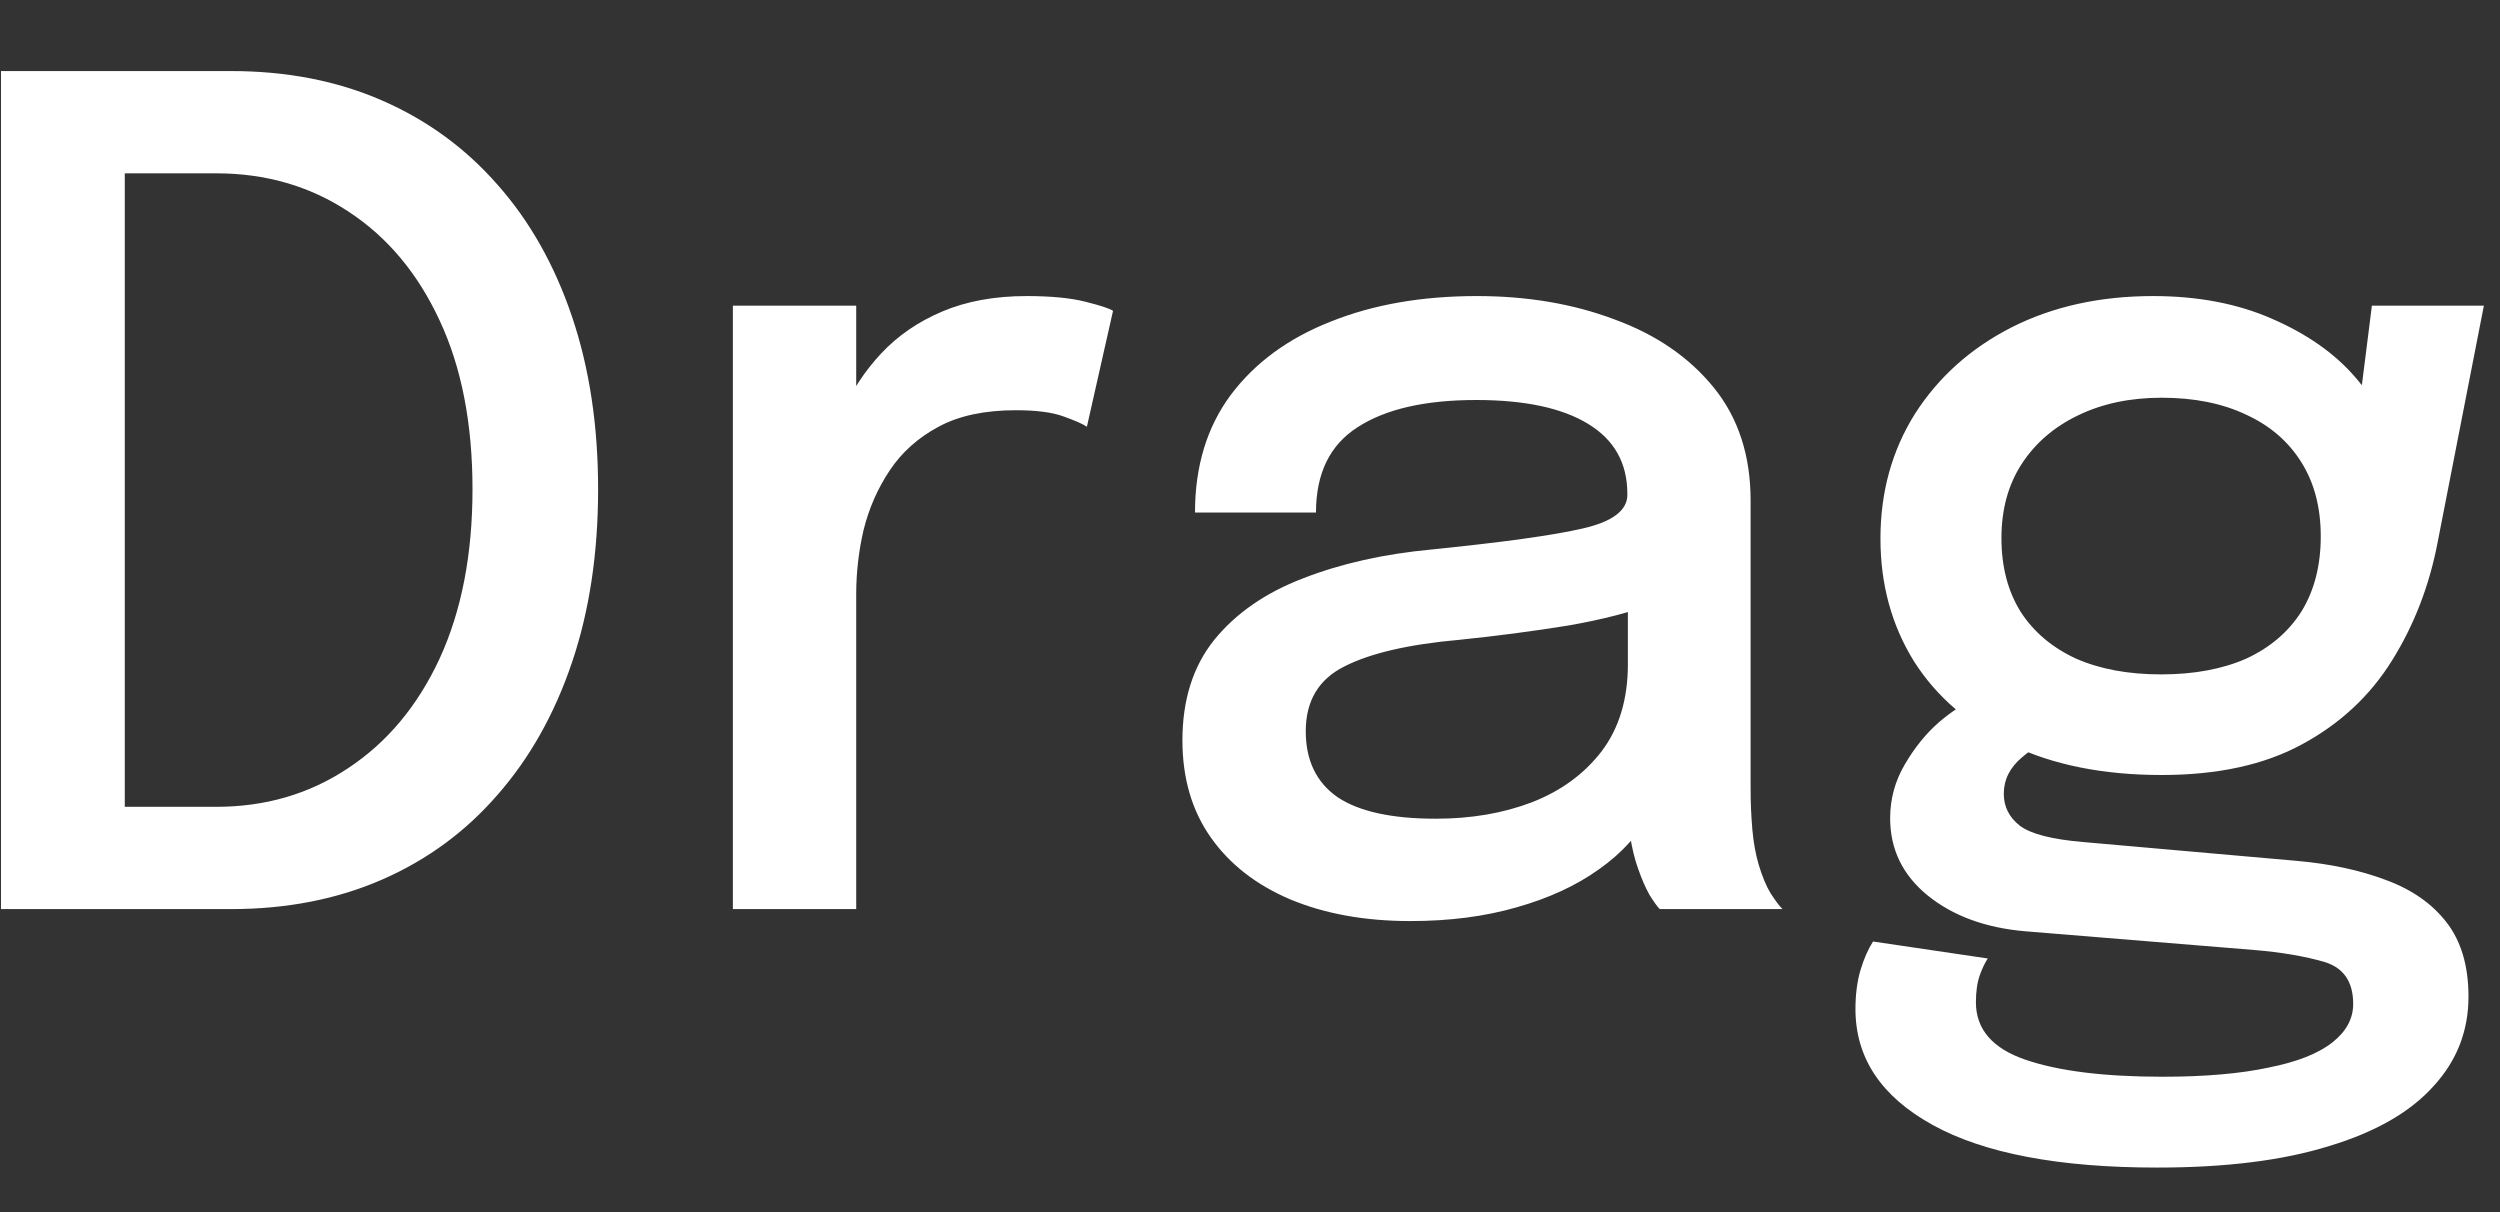 <svg width="33" height="16" viewBox="0 0 33 16" fill="none" xmlns="http://www.w3.org/2000/svg">
<rect x="0" y="0" width="33" height="16" fill="#333333" stroke="none"/>
<path d="M0.013 12V0.938H3.05C3.785 0.938 4.45 1.067 5.045 1.327C5.64 1.587 6.147 1.958 6.567 2.438C6.992 2.917 7.32 3.498 7.55 4.178C7.78 4.857 7.895 5.617 7.895 6.457C7.895 7.303 7.78 8.065 7.55 8.745C7.32 9.425 6.992 10.008 6.567 10.492C6.147 10.977 5.64 11.35 5.045 11.61C4.45 11.87 3.785 12 3.05 12H0.013ZM1.647 11.505L0.912 10.65H2.855C3.505 10.65 4.085 10.48 4.595 10.14C5.11 9.8 5.513 9.318 5.803 8.693C6.093 8.062 6.237 7.317 6.237 6.457C6.237 5.593 6.093 4.85 5.803 4.23C5.513 3.605 5.11 3.125 4.595 2.79C4.085 2.455 3.505 2.288 2.855 2.288H0.912L1.647 1.433V11.505ZM9.674 12V4.035H11.302V6.577L10.867 6.383C10.902 6.058 10.984 5.747 11.114 5.452C11.244 5.157 11.417 4.895 11.632 4.665C11.852 4.43 12.122 4.245 12.442 4.11C12.762 3.975 13.132 3.908 13.552 3.908C13.872 3.908 14.129 3.933 14.324 3.982C14.524 4.032 14.647 4.072 14.692 4.103L14.347 5.633C14.297 5.598 14.194 5.553 14.039 5.497C13.889 5.442 13.679 5.415 13.409 5.415C12.999 5.415 12.659 5.487 12.389 5.633C12.119 5.777 11.904 5.97 11.744 6.21C11.584 6.45 11.469 6.713 11.399 6.997C11.334 7.277 11.302 7.56 11.302 7.845V12H9.674ZM18.616 12.158C18.016 12.158 17.488 12.062 17.034 11.873C16.584 11.682 16.233 11.41 15.983 11.055C15.733 10.7 15.608 10.273 15.608 9.773C15.608 9.238 15.748 8.795 16.029 8.445C16.314 8.095 16.703 7.825 17.198 7.635C17.698 7.44 18.266 7.312 18.901 7.253C19.846 7.157 20.511 7.065 20.896 6.975C21.286 6.885 21.481 6.737 21.481 6.532C21.481 6.527 21.481 6.522 21.481 6.518C21.481 6.112 21.308 5.805 20.963 5.595C20.619 5.385 20.126 5.28 19.486 5.28C18.811 5.28 18.288 5.4 17.919 5.64C17.553 5.875 17.371 6.25 17.371 6.765H15.774C15.774 6.155 15.931 5.638 16.246 5.213C16.566 4.787 17.006 4.465 17.566 4.245C18.126 4.02 18.768 3.908 19.494 3.908C20.159 3.908 20.764 4.01 21.308 4.215C21.858 4.415 22.296 4.715 22.621 5.115C22.946 5.515 23.108 6.013 23.108 6.607C23.108 6.713 23.108 6.817 23.108 6.923C23.108 7.022 23.108 7.125 23.108 7.23V10.41C23.108 10.595 23.116 10.775 23.131 10.95C23.146 11.12 23.174 11.273 23.213 11.408C23.259 11.562 23.311 11.69 23.371 11.79C23.436 11.89 23.488 11.96 23.529 12H21.909C21.878 11.97 21.834 11.908 21.773 11.812C21.718 11.713 21.669 11.598 21.623 11.467C21.578 11.342 21.544 11.2 21.518 11.04C21.498 10.875 21.488 10.697 21.488 10.508L21.788 10.717C21.639 11.008 21.411 11.26 21.106 11.475C20.806 11.69 20.444 11.857 20.018 11.977C19.599 12.098 19.131 12.158 18.616 12.158ZM18.953 10.807C19.419 10.807 19.841 10.735 20.221 10.59C20.606 10.44 20.913 10.215 21.143 9.915C21.373 9.61 21.488 9.227 21.488 8.768V7.447L21.871 7.95C21.551 8.075 21.159 8.178 20.694 8.258C20.233 8.332 19.759 8.395 19.268 8.445C18.593 8.505 18.086 8.623 17.746 8.797C17.406 8.967 17.236 9.252 17.236 9.652C17.236 10.037 17.376 10.328 17.656 10.523C17.941 10.713 18.373 10.807 18.953 10.807ZM30.312 11.363C30.762 11.402 31.157 11.488 31.497 11.617C31.837 11.742 32.102 11.928 32.292 12.172C32.487 12.422 32.584 12.75 32.584 13.155C32.584 13.61 32.429 14.005 32.12 14.34C31.814 14.68 31.357 14.943 30.747 15.127C30.137 15.318 29.38 15.412 28.474 15.412C27.18 15.412 26.192 15.225 25.512 14.85C24.832 14.475 24.492 13.965 24.492 13.32C24.492 13.125 24.515 12.953 24.559 12.803C24.605 12.652 24.66 12.527 24.724 12.428L26.239 12.652C26.204 12.703 26.169 12.775 26.134 12.87C26.099 12.97 26.082 13.09 26.082 13.23C26.082 13.585 26.299 13.838 26.735 13.988C27.169 14.137 27.772 14.213 28.542 14.213C29.107 14.213 29.575 14.172 29.945 14.092C30.32 14.018 30.599 13.908 30.785 13.762C30.97 13.617 31.062 13.447 31.062 13.252C31.062 12.957 30.934 12.773 30.68 12.697C30.424 12.623 30.117 12.57 29.757 12.54L26.735 12.293C26.209 12.248 25.779 12.09 25.445 11.82C25.114 11.55 24.95 11.21 24.95 10.8C24.95 10.545 25.015 10.307 25.145 10.088C25.274 9.867 25.424 9.682 25.595 9.533C25.77 9.383 25.919 9.29 26.044 9.255L27.11 9.765C26.994 9.78 26.855 9.857 26.689 9.998C26.529 10.133 26.45 10.293 26.45 10.477C26.45 10.648 26.52 10.787 26.66 10.898C26.805 11.008 27.084 11.08 27.5 11.115L30.312 11.363ZM31.309 4.035H32.787L32.179 7.147C32.069 7.728 31.867 8.252 31.572 8.723C31.282 9.188 30.887 9.555 30.387 9.825C29.892 10.095 29.274 10.23 28.535 10.23C27.765 10.23 27.102 10.098 26.547 9.832C25.992 9.568 25.564 9.2 25.265 8.73C24.97 8.255 24.822 7.715 24.822 7.11C24.822 6.495 24.974 5.945 25.279 5.46C25.59 4.975 26.015 4.595 26.555 4.32C27.099 4.045 27.722 3.908 28.422 3.908C29.012 3.908 29.535 4.008 29.989 4.207C30.45 4.407 30.814 4.662 31.084 4.973C31.355 5.282 31.502 5.605 31.527 5.94L31.062 5.992L31.309 4.035ZM28.527 8.902C28.962 8.902 29.337 8.832 29.652 8.693C29.967 8.547 30.209 8.34 30.38 8.07C30.549 7.795 30.634 7.465 30.634 7.08C30.634 6.7 30.549 6.375 30.38 6.105C30.209 5.83 29.967 5.62 29.652 5.475C29.337 5.325 28.965 5.25 28.535 5.25C28.119 5.25 27.752 5.327 27.432 5.482C27.117 5.633 26.869 5.845 26.689 6.12C26.509 6.395 26.419 6.723 26.419 7.103C26.419 7.482 26.505 7.808 26.674 8.078C26.845 8.342 27.087 8.547 27.402 8.693C27.717 8.832 28.092 8.902 28.527 8.902Z" fill="white"/>
</svg>
